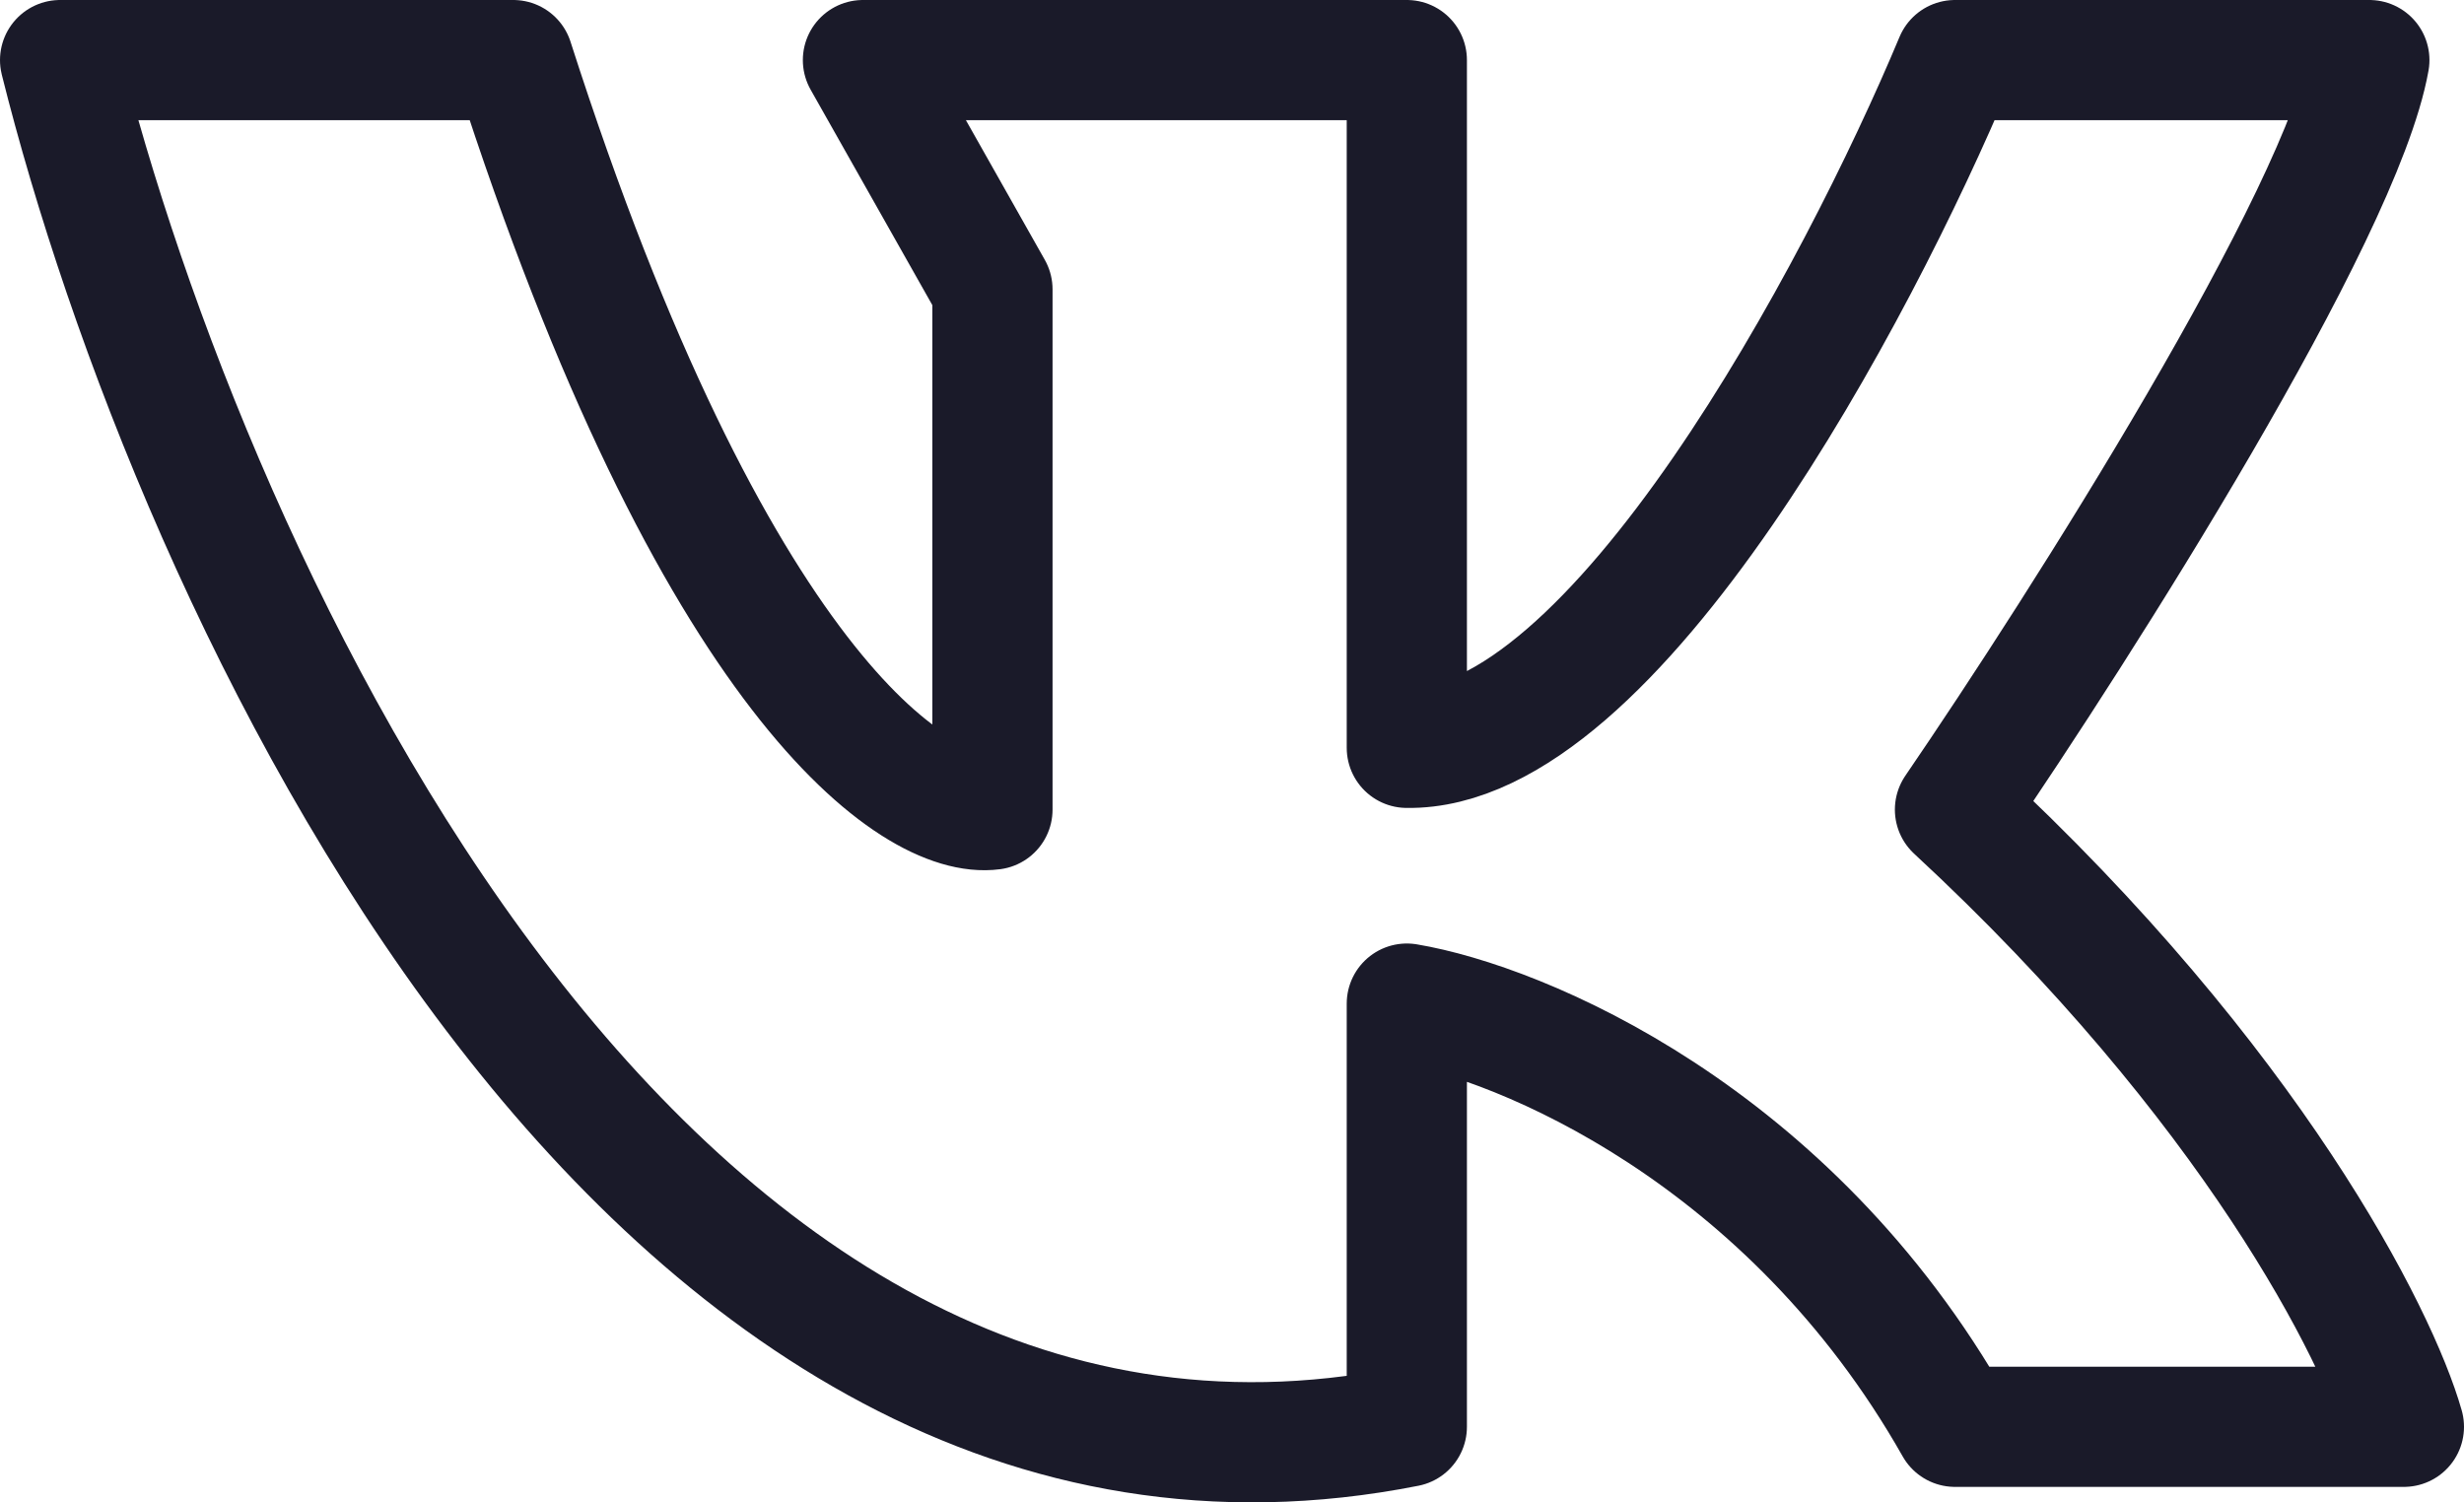 <?xml version="1.0" encoding="UTF-8"?> <svg xmlns="http://www.w3.org/2000/svg" width="41" height="25" viewBox="0 0 41 25" fill="none"> <path d="M23.409 23.742C10.653 26.266 3.155 9.632 1 1H8.541C11.874 11.388 15.245 13.643 16.514 13.472V4.815L14.359 1H23.409V12.444C26.856 12.503 30.926 4.839 32.53 1H39.425C38.966 3.582 34.637 10.39 32.53 13.472C37.472 18.049 39.569 22.226 40 23.742H32.53C29.772 18.871 25.3 17.017 23.409 16.7V23.742Z" stroke="#1A1A29" stroke-width="2" stroke-linejoin="round"></path> </svg> 